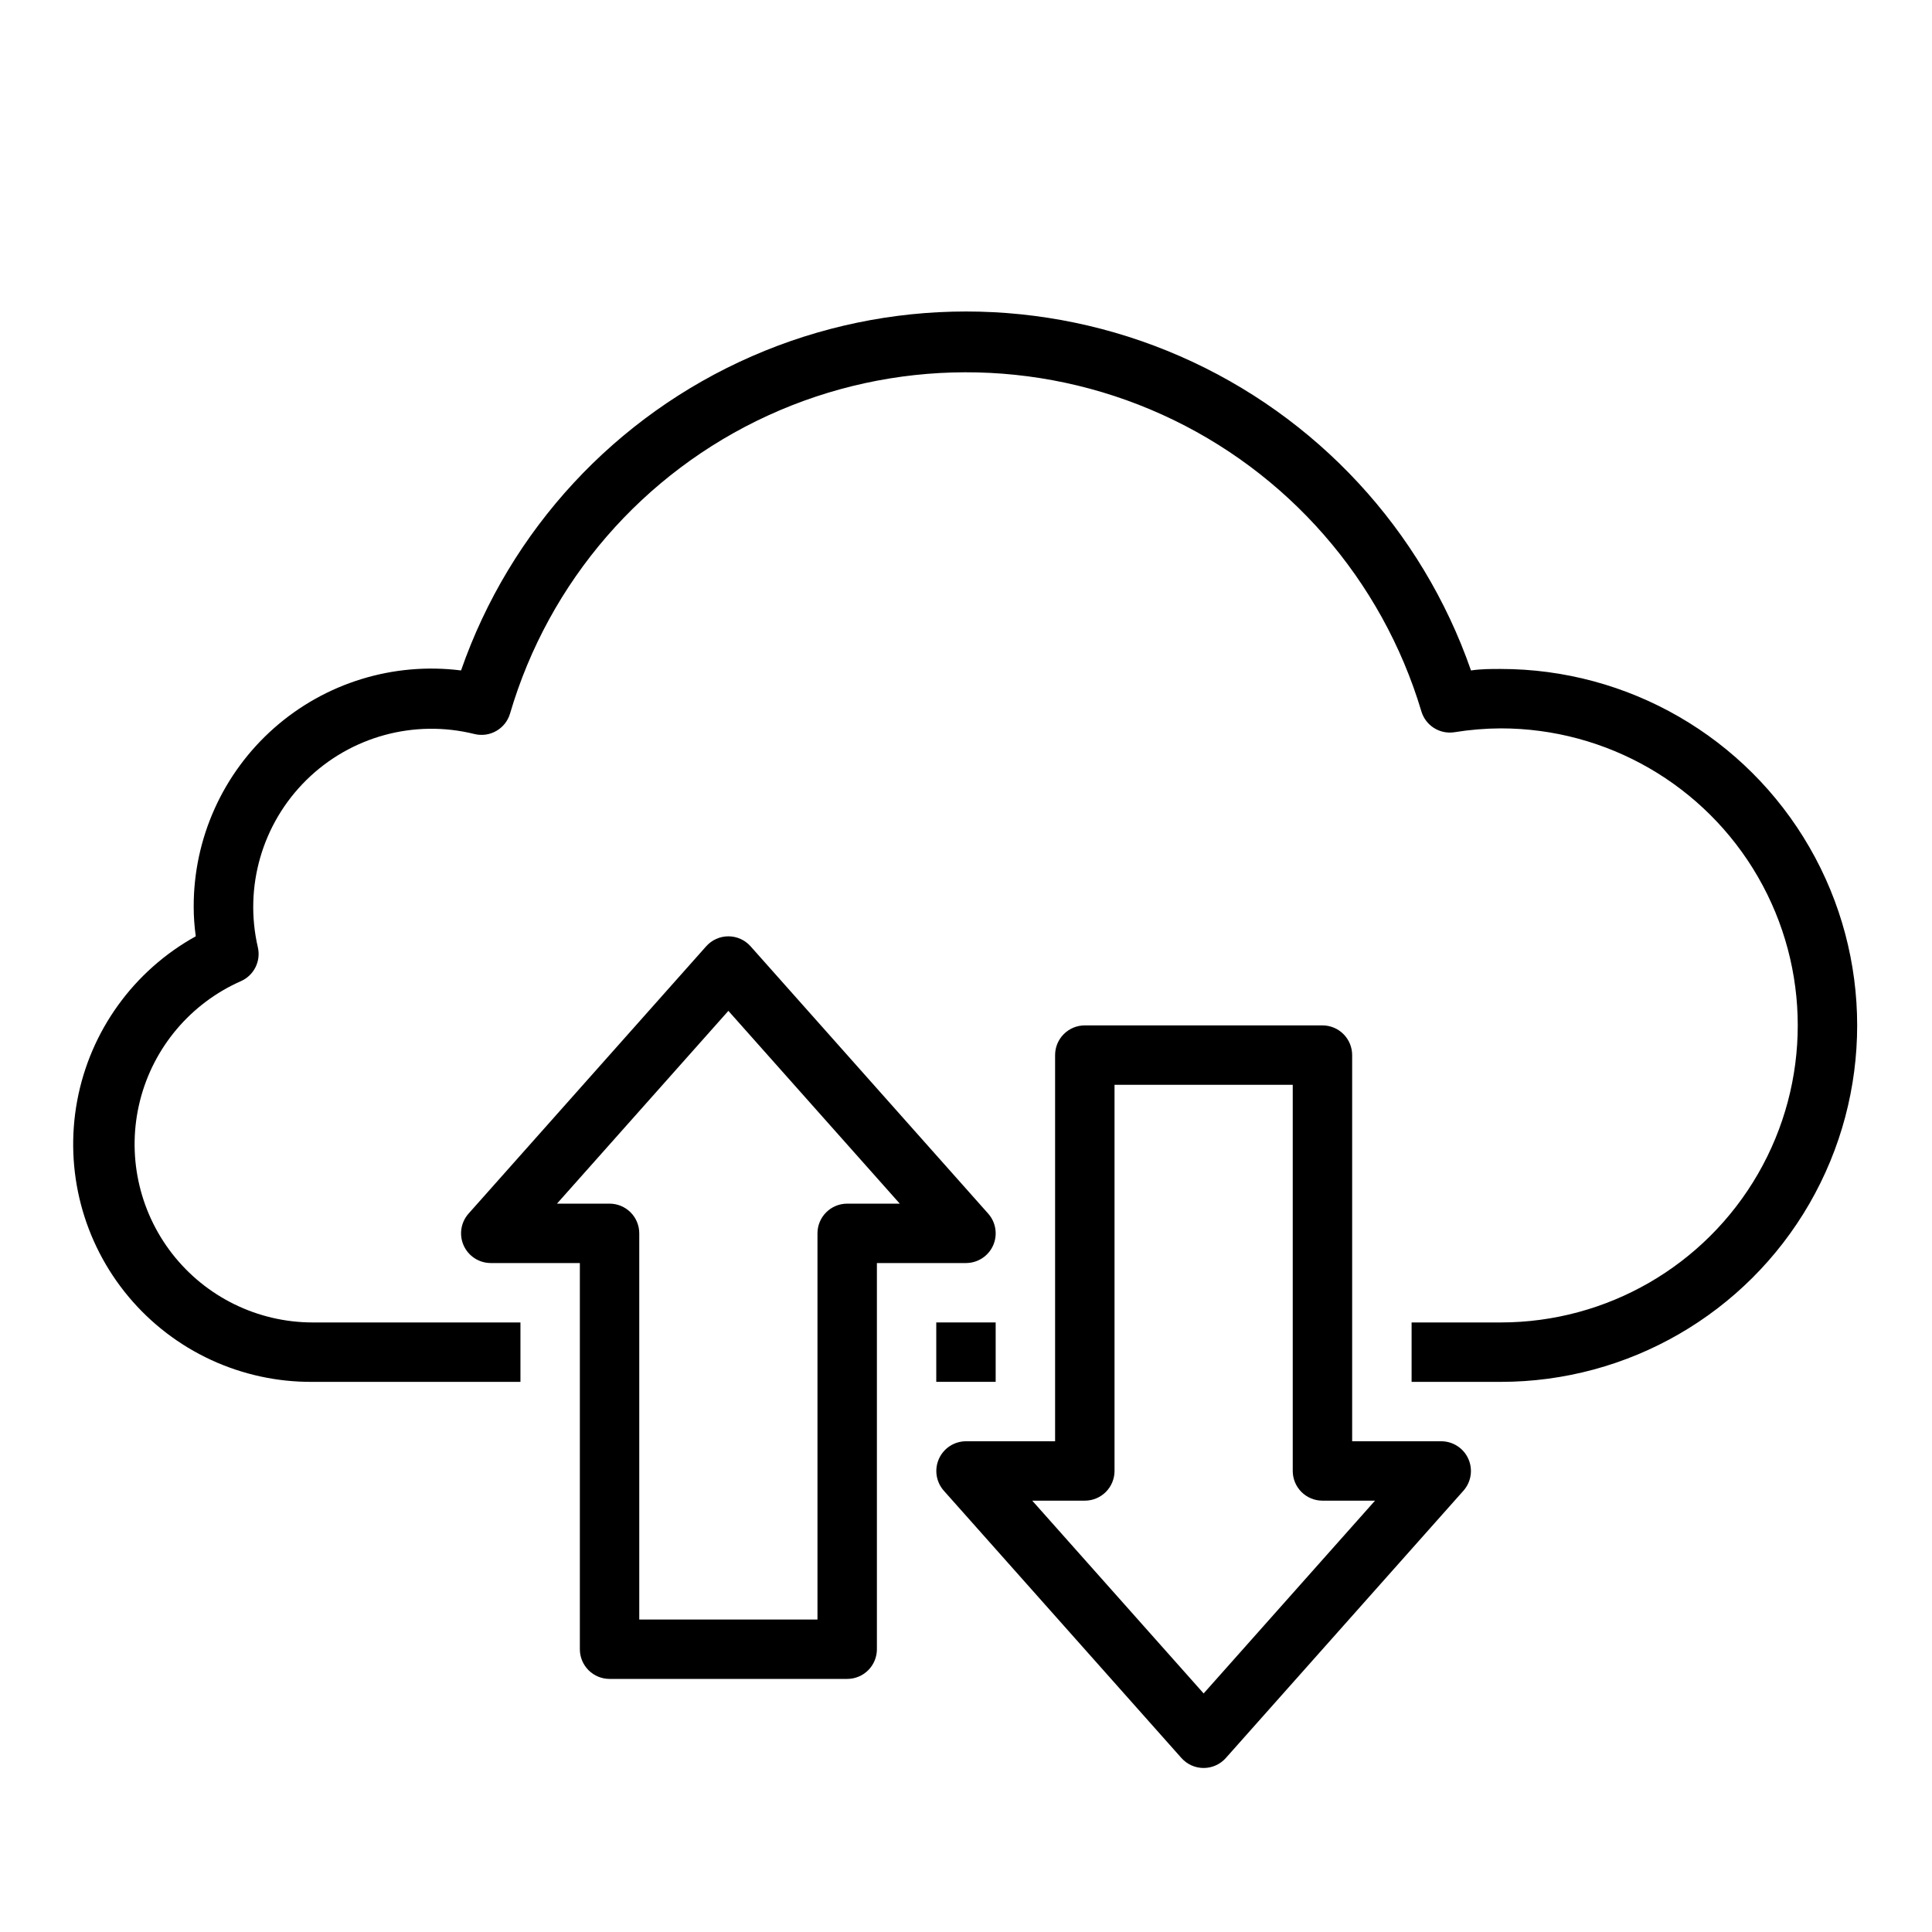 <?xml version="1.0" encoding="UTF-8"?>
<!-- Uploaded to: SVG Repo, www.svgrepo.com, Generator: SVG Repo Mixer Tools -->
<svg fill="#000000" width="800px" height="800px" version="1.1" viewBox="144 144 512 512" xmlns="http://www.w3.org/2000/svg">
 <g>
  <path d="m541.7 321.28c-2.598 0-5.195 0-7.871 0.395-12.977-37.281-40.914-67.465-77.09-83.27-36.172-15.809-77.301-15.809-113.47 0-36.172 15.805-64.113 45.988-77.086 83.27-17.953-2.262-36.008 3.305-49.566 15.285-13.559 11.977-21.312 29.207-21.285 47.297 0 2.633 0.184 5.266 0.551 7.871-16.449 9.102-27.977 25.082-31.422 43.562-3.445 18.484 1.547 37.543 13.613 51.961 12.066 14.422 29.945 22.691 48.746 22.559h55.105v-15.746h-55.105c-14.547-0.023-28.273-6.754-37.203-18.238-8.93-11.488-12.066-26.449-8.508-40.555 3.562-14.105 13.43-25.785 26.742-31.656 3.453-1.527 5.336-5.293 4.484-8.973-3.715-16.008 1.156-32.797 12.867-44.332 11.707-11.531 28.57-16.148 44.52-12.188 4.098 1.012 8.266-1.383 9.449-5.434 10.281-34.977 35.215-63.781 68.352-78.973 33.141-15.188 71.238-15.277 104.45-0.238 33.211 15.043 58.273 43.73 68.715 78.66 1.133 3.758 4.859 6.109 8.738 5.512 4.062-0.66 8.168-1 12.281-1.023 28.125 0 54.113 15.004 68.172 39.359 14.062 24.355 14.062 54.363 0 78.719-14.059 24.355-40.047 39.359-68.172 39.359h-23.617v15.742h23.617v0.004c33.75 0 64.934-18.004 81.809-47.23 16.875-29.23 16.875-65.238 0-94.465-16.875-29.23-48.059-47.234-81.809-47.234z"/>
  <path d="m305.54 588.93h62.977c2.086 0 4.09-0.828 5.566-2.305 1.477-1.477 2.305-3.477 2.305-5.566v-102.34h23.617c3.09-0.004 5.891-1.816 7.164-4.629 1.27-2.816 0.777-6.117-1.262-8.438l-62.977-70.848c-1.492-1.695-3.644-2.668-5.902-2.668-2.262 0-4.41 0.973-5.906 2.668l-62.977 70.848c-2.039 2.32-2.531 5.621-1.258 8.438 1.273 2.812 4.074 4.625 7.164 4.629h23.617v102.34c0 2.09 0.828 4.09 2.305 5.566 1.477 1.477 3.477 2.305 5.566 2.305zm-13.934-125.95 45.422-51.09 45.422 51.09h-13.934c-4.348 0-7.875 3.523-7.875 7.871v102.34h-47.23v-102.34c0-2.09-0.828-4.09-2.305-5.566-1.477-1.477-3.481-2.305-5.566-2.305z"/>
  <path d="m494.46 415.74h-62.973c-4.348 0-7.875 3.523-7.875 7.871v102.34h-23.613c-3.09 0.004-5.894 1.816-7.164 4.633-1.273 2.816-0.781 6.113 1.258 8.438l62.977 70.848c1.496 1.695 3.644 2.664 5.906 2.664 2.258 0 4.406-0.969 5.902-2.664l62.977-70.848c2.039-2.324 2.531-5.621 1.258-8.438-1.27-2.816-4.074-4.629-7.164-4.633h-23.613v-102.34c0-2.086-0.832-4.09-2.309-5.566-1.473-1.477-3.477-2.305-5.566-2.305zm13.934 125.95-45.418 51.09-45.422-51.09h13.934c2.086 0 4.09-0.828 5.566-2.305 1.473-1.477 2.305-3.481 2.305-5.566v-102.34h47.23v102.34c0 2.086 0.832 4.09 2.305 5.566 1.477 1.477 3.481 2.305 5.566 2.305z"/>
  <path d="m392.12 494.46h15.742v15.742h-15.742z"/>
 </g>
</svg>